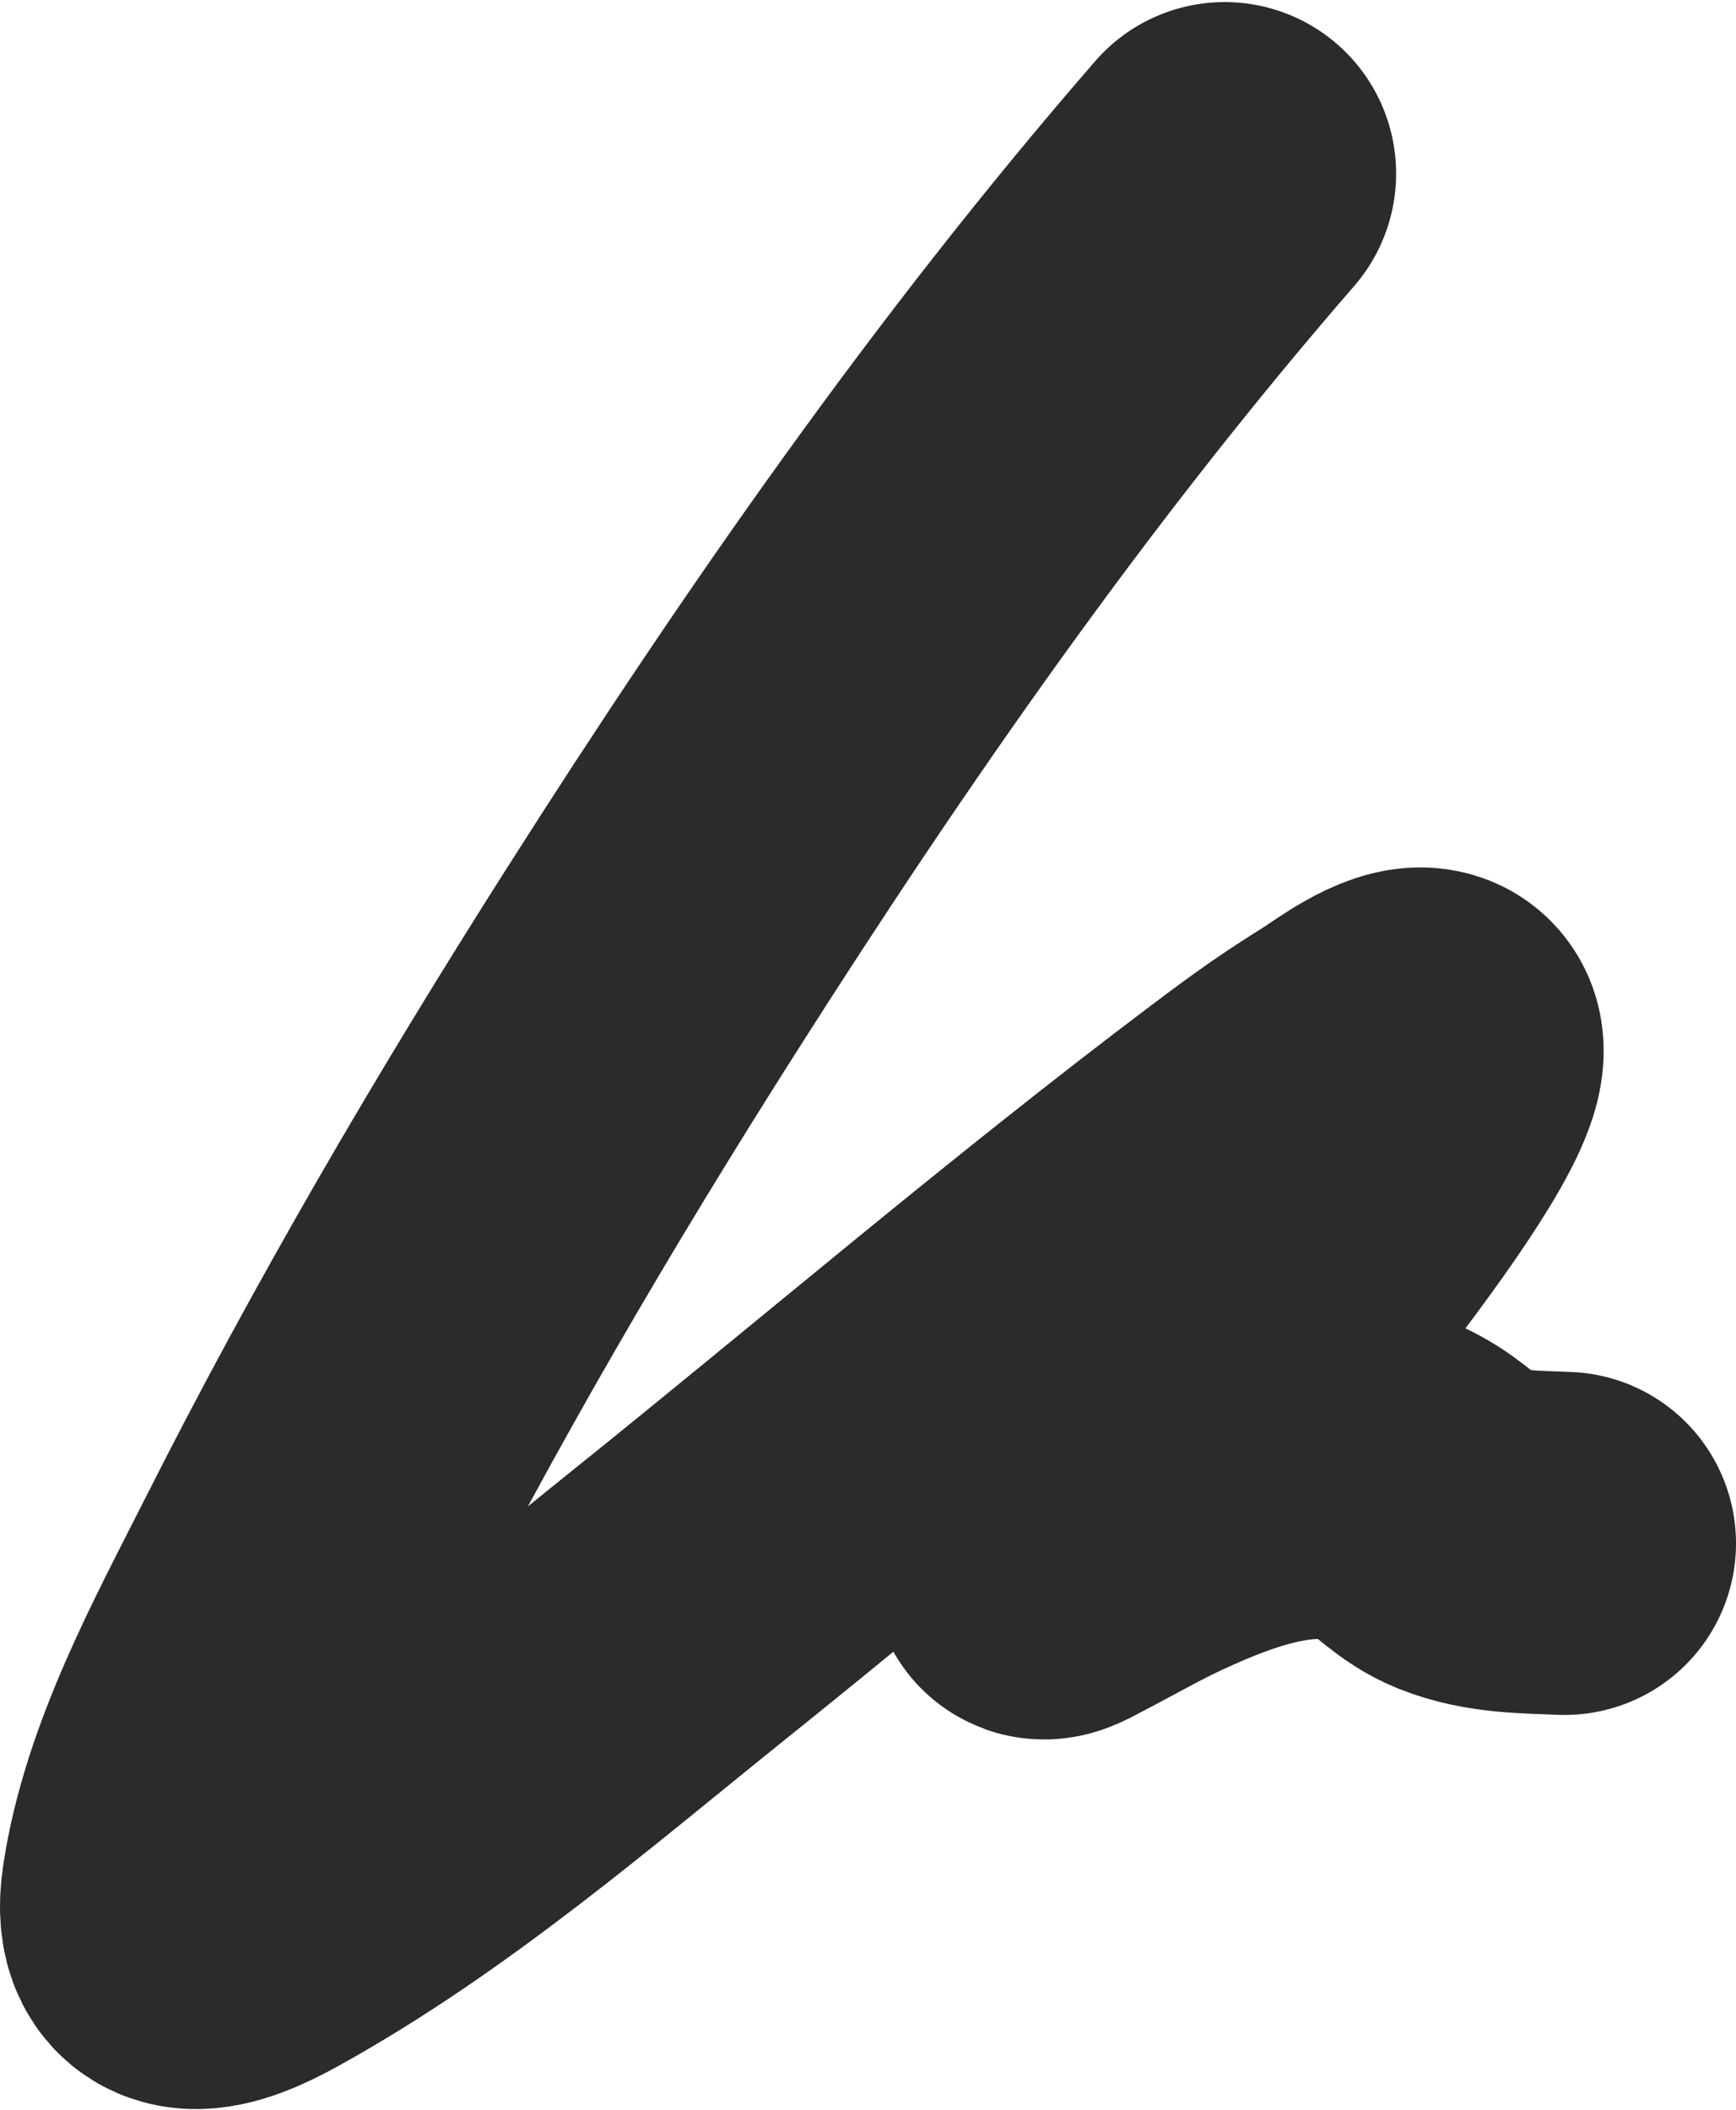 <?xml version="1.0" encoding="UTF-8"?> <svg xmlns="http://www.w3.org/2000/svg" width="405" height="492" viewBox="0 0 405 492" fill="none"><path d="M285.708 40.484C236.069 97.613 192.486 160.251 152.133 223.68C122.393 270.426 94.317 318.355 69.431 367.687C58.051 390.246 44.046 415.639 40.3 440.924C38.035 456.211 49.002 452.56 59.413 446.816C95.028 427.167 126.884 399.5 158.243 374.333C203.077 338.351 246.758 300.923 292.742 266.293C302.514 258.933 307.251 255.595 316.757 249.645C319.151 248.146 328.529 241.008 332.601 242.451C344.936 246.824 278.676 325.013 273.629 330.555C267.587 337.19 257.388 347.966 251.178 354.944C248.315 358.161 244.245 360.962 243.22 365.084C242.849 366.573 246.365 364.434 247.767 363.714C254.57 360.219 261.134 356.401 268.087 353.163C285.662 344.977 309.513 336.233 327.911 347.614C332.567 350.493 335.794 354.475 341.056 356.589C348.71 359.664 356.889 359.522 365 359.877" stroke="#2B2B2B" stroke-width="80" stroke-linecap="round"></path></svg> 